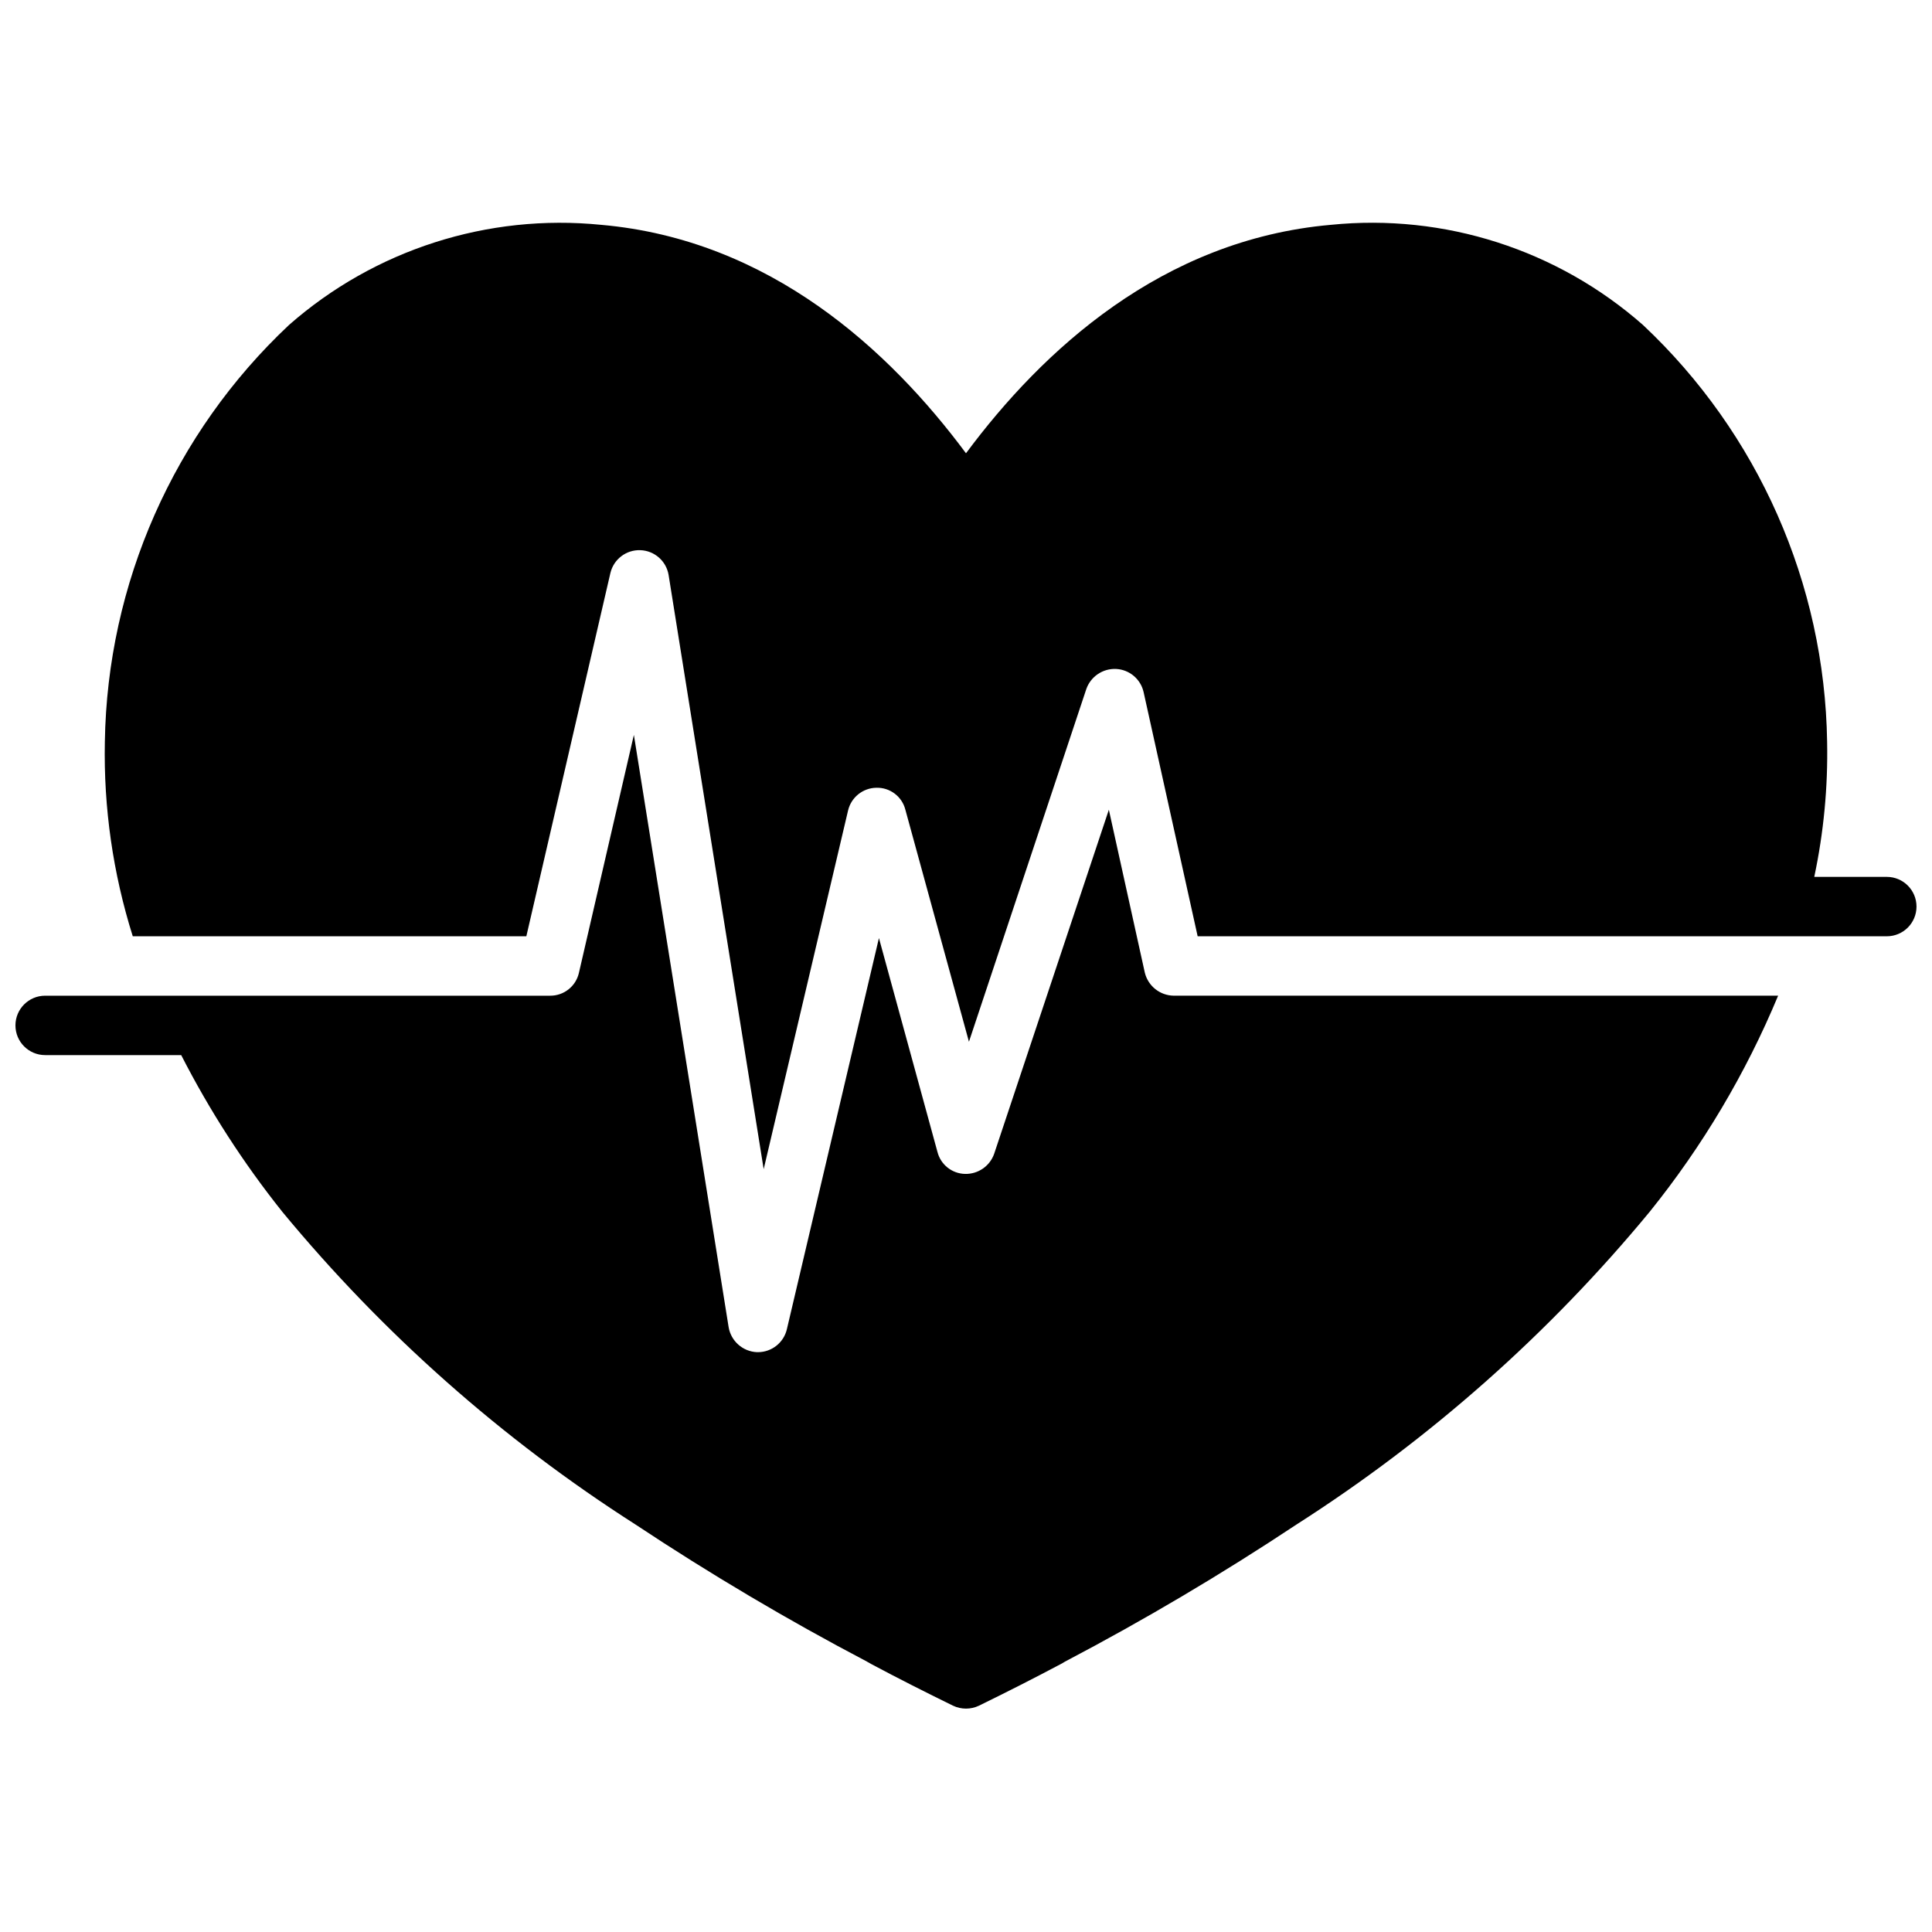<?xml version="1.0" encoding="UTF-8"?>
<!-- Uploaded to: SVG Repo, www.svgrepo.com, Generator: SVG Repo Mixer Tools -->
<svg width="800px" height="800px" version="1.1" viewBox="144 144 512 512" xmlns="http://www.w3.org/2000/svg">
 <defs>
  <clipPath id="a">
   <path d="m148.09 203h503.81v394h-503.81z"/>
  </clipPath>
 </defs>
 <g clip-path="url(#a)">
  <path d="m455.1 407.87h160.12c-8.57 20.59-20.02 39.855-34.008 57.23-26.688 32.336-58.27 60.305-93.598 82.891-19.836 13.16-40.328 25.297-61.402 36.367l-0.789 0.473c-7.559 4.016-14.719 7.637-21.965 11.18h0.004c-2.188 1.051-4.734 1.051-6.926 0-7.242-3.543-14.406-7.164-21.492-10.941l-1.258-0.707v-0.004c-21.074-11.07-41.566-23.207-61.402-36.367-35.328-22.586-66.906-50.555-93.598-82.891-10.289-12.898-19.254-26.797-26.766-41.488h-36.055c-4.348 0-7.871-3.523-7.871-7.871 0-4.348 3.523-7.871 7.871-7.871h133.82c3.656 0.027 6.832-2.496 7.637-6.062l14.562-63.055 25.113 156.97c0.633 3.688 3.742 6.438 7.477 6.613h0.316c3.641-0.012 6.797-2.519 7.637-6.062l24.402-103.68 15.508 56.68c0.855 3.367 3.848 5.75 7.32 5.824 3.461 0.082 6.582-2.082 7.715-5.352l30.387-91.156 9.523 43.141v-0.004c0.852 3.578 4.039 6.113 7.715 6.141zm188.93-31.488h-19.23c2.496-11.77 3.641-23.789 3.406-35.816-0.648-41.906-18.258-81.754-48.805-110.45-22.688-19.969-52.668-29.582-82.734-26.531-44.715 3.938-76.438 33.297-96.668 60.535-20.23-27.238-51.957-56.602-96.668-60.535h-0.004c-30.062-3.027-60.035 6.582-82.734 26.531-30.543 28.691-48.152 68.539-48.805 110.45-0.352 17.473 2.148 34.887 7.398 51.559h104.3l22.277-96.273c0.867-3.652 4.191-6.184 7.941-6.051 3.75 0.133 6.887 2.898 7.488 6.602l25.191 157.44 22.355-95.016c0.809-3.496 3.891-5.996 7.481-6.062 3.621-0.113 6.832 2.312 7.715 5.824l16.848 61.48 31.094-93.441-0.004 0.004c1.16-3.324 4.356-5.5 7.875-5.356 3.543 0.164 6.543 2.68 7.32 6.141l14.324 64.707h182.63c4.348 0 7.871-3.523 7.871-7.871s-3.523-7.871-7.871-7.871z"/>
 </g>
</svg>